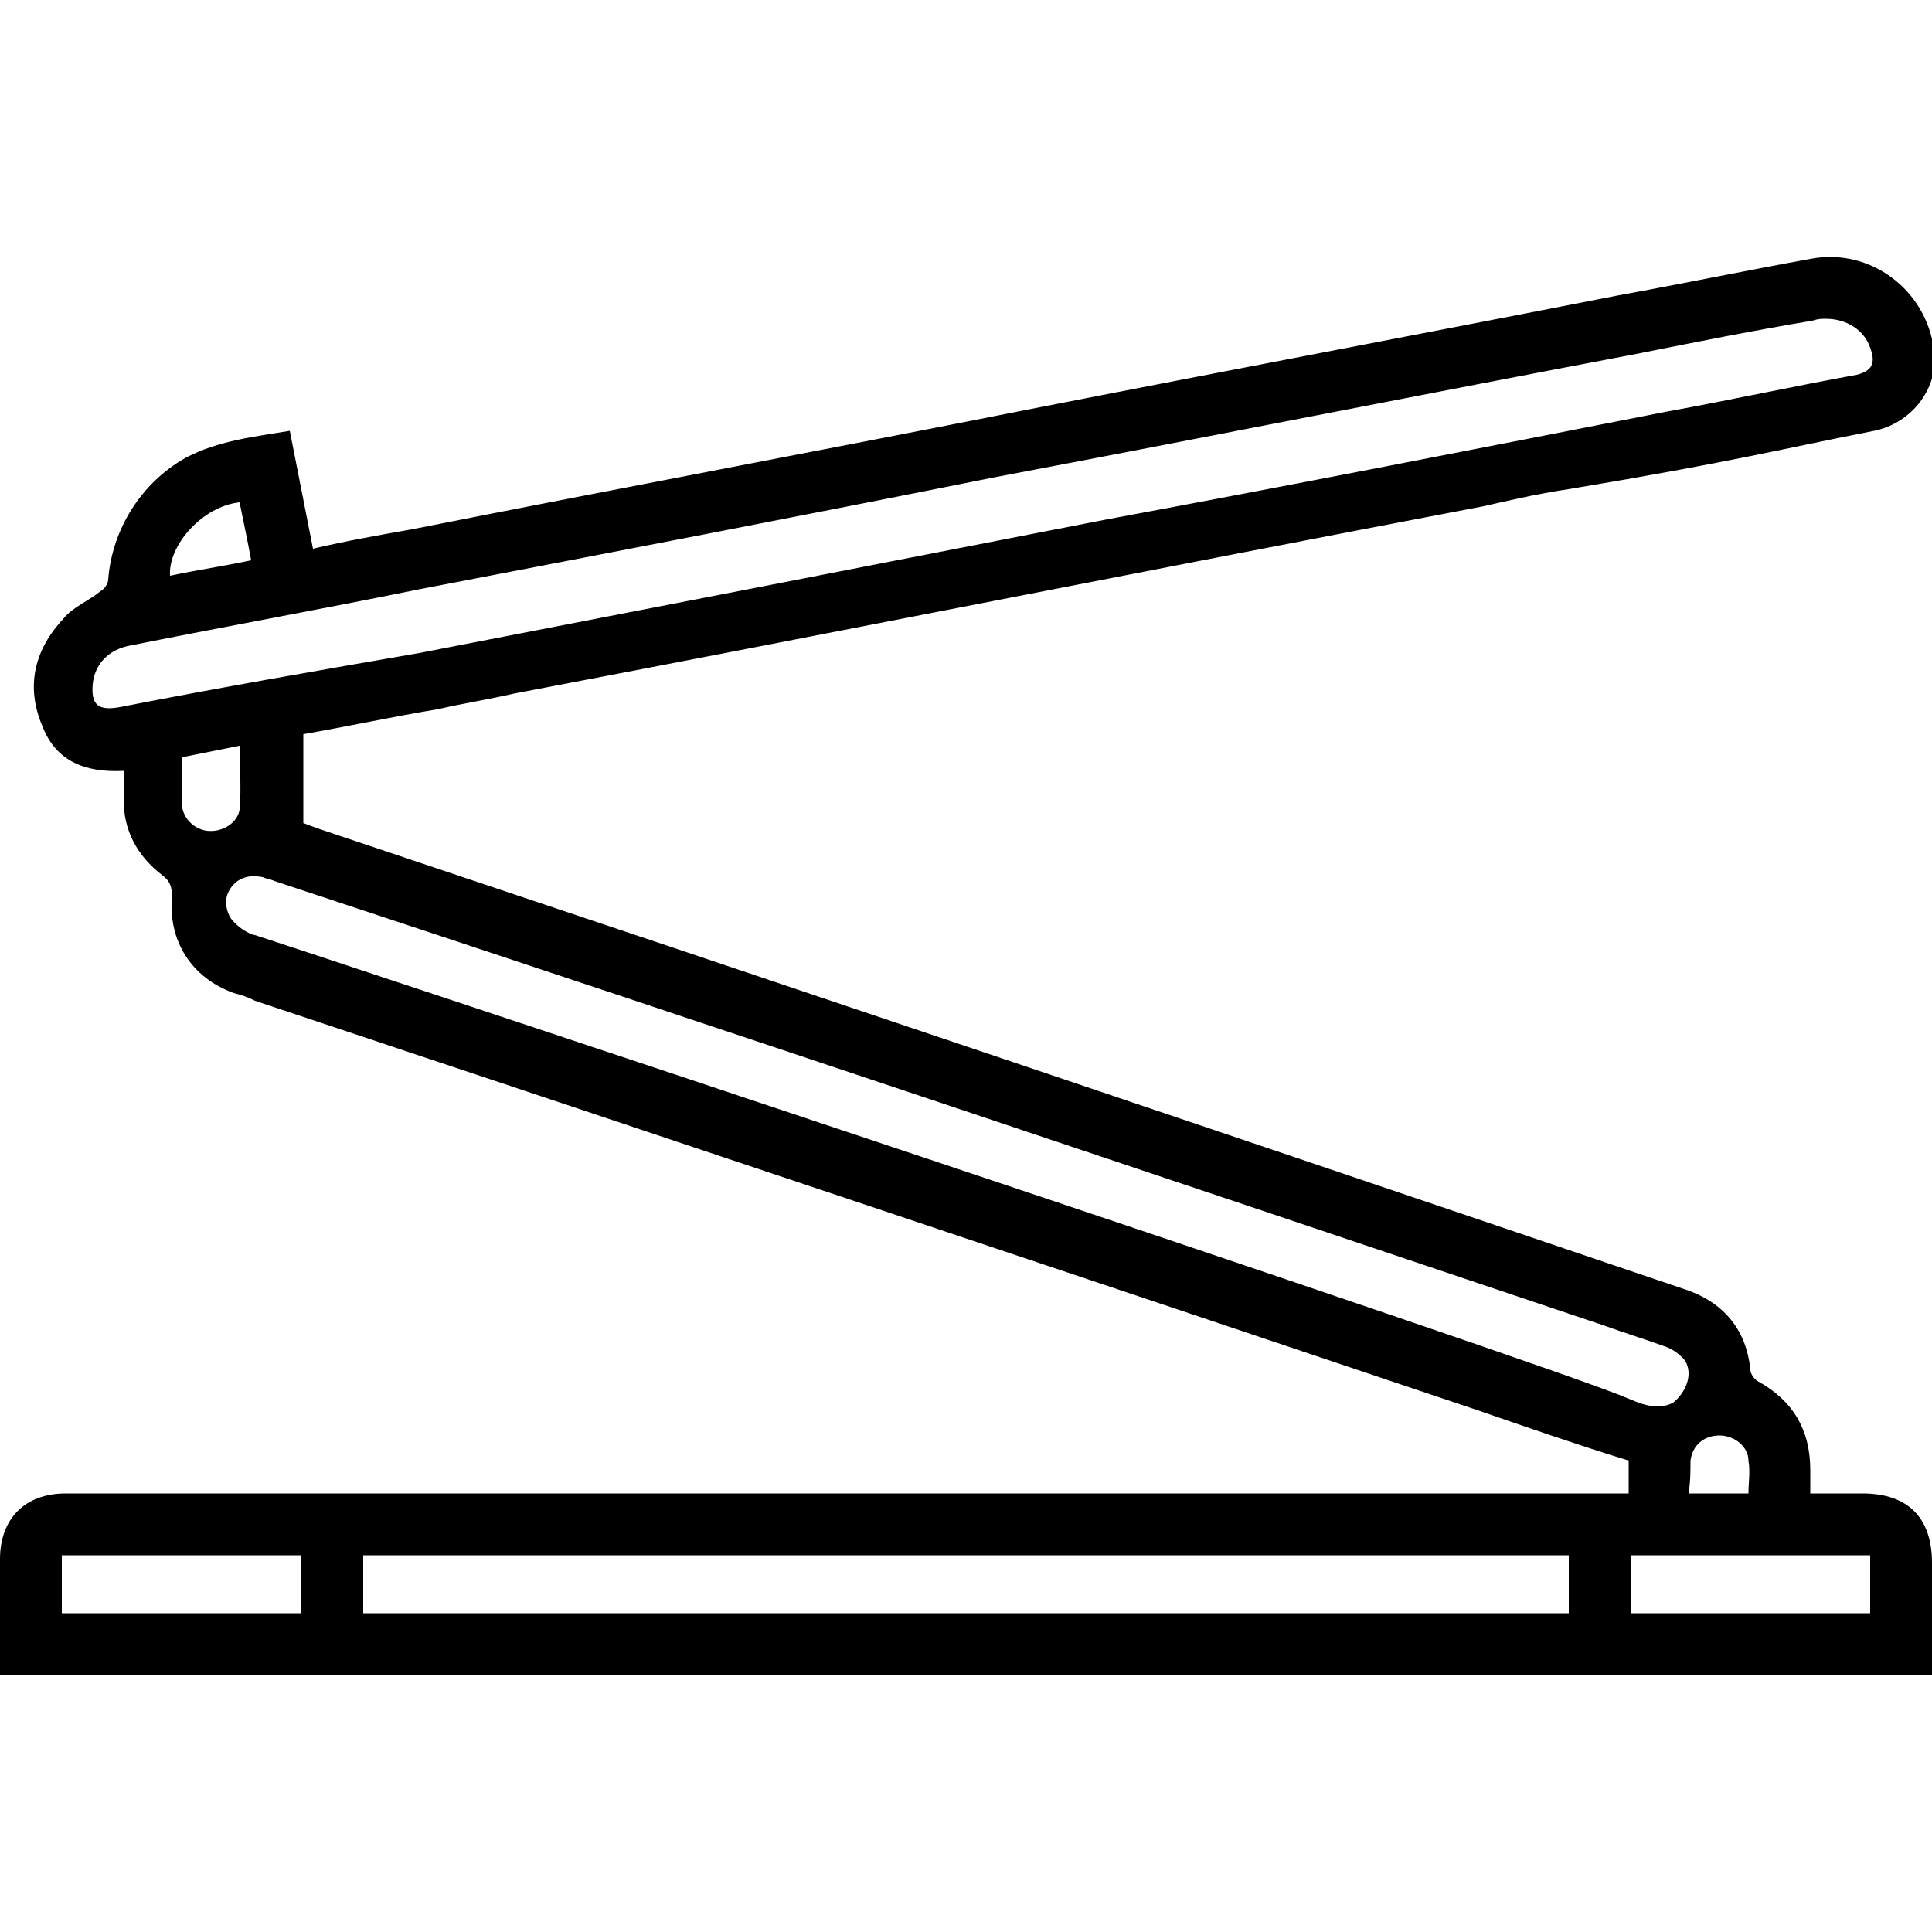 <svg xmlns="http://www.w3.org/2000/svg" xmlns:xlink="http://www.w3.org/1999/xlink" id="Layer_1" x="0px" y="0px" viewBox="0 0 100 100" style="enable-background:new 0 0 100 100;" xml:space="preserve"><g>	<path d="M100,80.9c0-2.3-1.2-3.6-3.6-3.6c-0.9,0-1.7,0-2.7,0c0-0.5,0-0.8,0-1.2c0-2.1-0.9-3.6-2.7-4.6c-0.2-0.1-0.4-0.4-0.4-0.6  c-0.2-2-1.3-3.4-3.2-4.1c-23.3-7.9-46.7-15.8-70-23.6c-0.6-0.2-1.2-0.4-1.7-0.6V38c2.3-0.4,4.6-0.9,7-1.3c1.3-0.3,2.6-0.5,3.9-0.8  c16.8-3.2,33.4-6.5,50.2-9.7c0.9-0.2,2.5-0.6,4.5-0.9c8.4-1.4,11.1-2.1,15.7-3c2-0.4,3.4-2.3,3.1-4.2c-0.4-3.1-3.3-5.3-6.4-4.7  c-3.3,0.6-6.7,1.3-10,1.9c-10.2,2-20.3,3.9-30.5,5.9c-10.6,2.1-21.3,4.1-31.9,6.2c-1.7,0.3-3.4,0.6-5.1,1c-0.1-0.5-1.2-6.1-1.2-6.1  c-1.8,0.3-3.7,0.5-5.4,1.4c-2.3,1.3-3.8,3.7-4,6.3c0,0.2-0.2,0.5-0.4,0.6c-0.6,0.5-1.4,0.8-1.9,1.4c-1.5,1.6-2,3.5-1.1,5.6  c0.7,1.8,2.2,2.4,4.2,2.3c0,0.5,0,1,0,1.5c0,1.6,0.7,2.9,2,3.9c0.4,0.3,0.5,0.6,0.5,1.1c-0.2,2.3,1,4.2,3.2,5  c0.4,0.1,0.7,0.2,1.1,0.4C34.2,58.8,55.4,65.9,76.5,73c2.6,0.9,5.2,1.8,7.8,2.6v1.7h-0.8c-9.8,0-19.6,0-29.4,0  c-16.9,0-33.8,0-50.7,0c-2.1,0-3.4,1.3-3.4,3.4c0,1.1,0,2.2,0,3.3v2.7h100C100,84.7,100,82.8,100,80.9z M15.6,83.5H3.2v-3h12.4  V83.5z M81.2,83.5H18.8v-3h62.4V83.5z M87.5,75.6c0.1-0.8,0.7-1.3,1.5-1.3c0.8,0,1.5,0.6,1.5,1.3c0.1,0.6,0,1.1,0,1.7h-3.1  C87.5,76.7,87.5,76.1,87.5,75.6z M12.4,26c0.2,1,0.4,1.9,0.6,3c-1.4,0.3-2.8,0.5-4.2,0.8C8.7,28.2,10.5,26.2,12.4,26z M6.2,36.6  c-1.1,0.2-1.5-0.1-1.4-1.2c0.1-1,0.8-1.8,2-2c5-1,10-1.9,14.9-2.9c9.9-1.9,19.8-3.8,29.8-5.8c11.1-2.1,22.2-4.3,33.3-6.4  c3-0.6,6-1.2,9-1.7c0.3-0.1,0.5-0.1,0.7-0.1c1.1,0,2,0.6,2.3,1.5c0.3,0.8,0.1,1.2-0.7,1.4c-3.3,0.6-6.5,1.3-9.8,1.9  c-9.7,1.9-19.4,3.8-29.1,5.6c-11.8,2.3-23.6,4.6-35.5,6.9C16.5,34.7,11.3,35.6,6.2,36.6z M10.7,43c-0.7-0.1-1.3-0.7-1.3-1.5  c0-0.7,0-1.5,0-2.3c1-0.2,2-0.4,3-0.6c0,1.1,0.1,2.2,0,3.3C12.3,42.6,11.5,43.1,10.7,43z M84.3,72.4c-3.5-1.6-69.8-23.6-71.1-24  c-0.1,0-0.7-0.2-1.2-0.8c-0.1-0.1-0.3-0.5-0.3-0.9c0-0.7,0.6-1.1,0.6-1.1c0.6-0.4,1.2-0.2,1.3-0.2c0.2,0.1,0.4,0.1,0.6,0.2  C37.2,53.2,60.1,60.9,83,68.6c1.1,0.4,2.1,0.7,3.2,1.1c0.3,0.1,0.6,0.3,0.8,0.5c0.4,0.3,0.4,0.8,0.4,0.9c0,0.6-0.4,1.2-0.8,1.5  C85.7,73.1,84.6,72.5,84.3,72.4z M96.8,83.5H84.4v-3h12.4V83.5z"></path></g></svg>